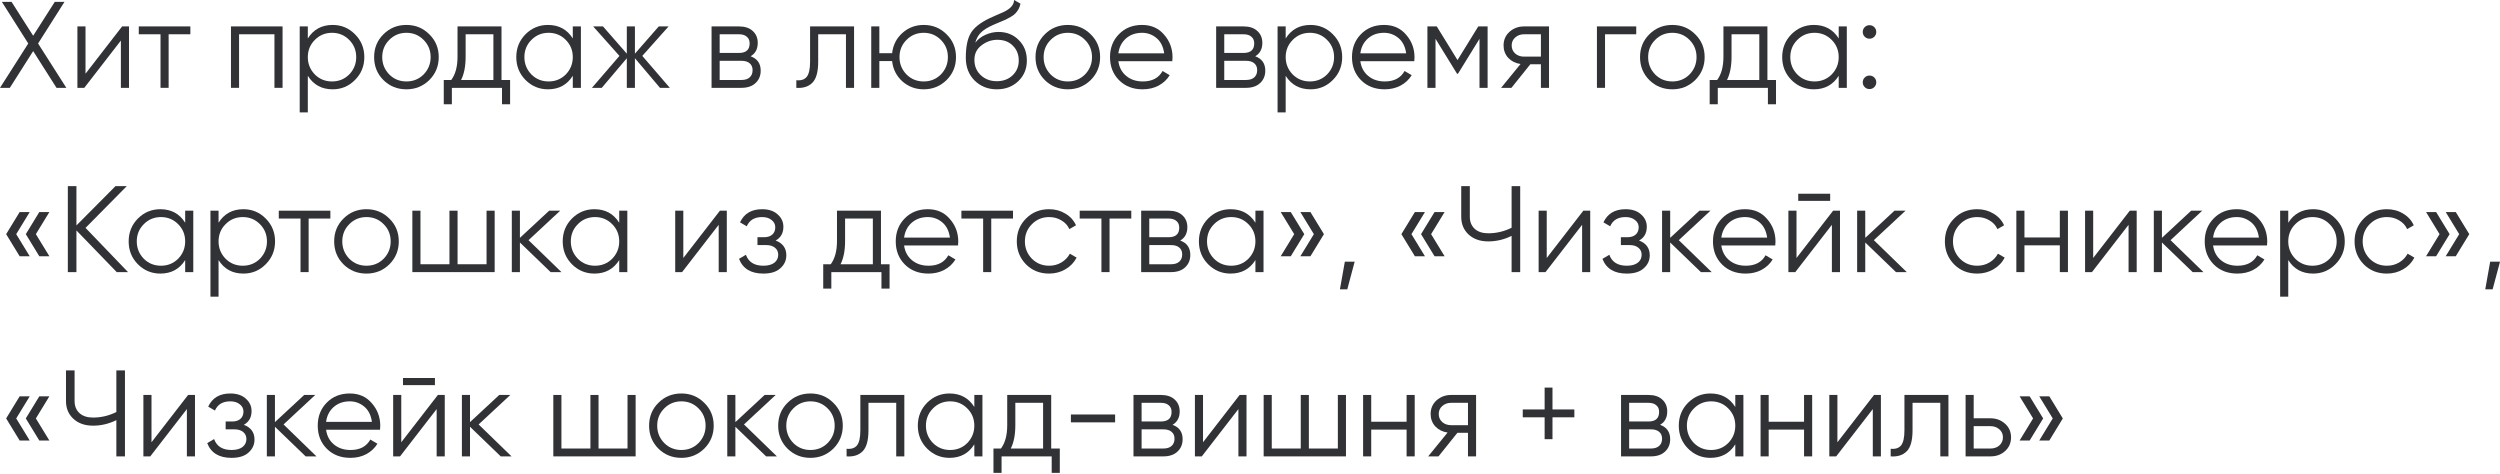 <?xml version="1.0" encoding="UTF-8"?> <svg xmlns="http://www.w3.org/2000/svg" width="1303" height="247" viewBox="0 0 1303 247" fill="none"> <path d="M19.849 22.666L34.575 45.78H29.453L17.288 26.636L5.122 45.78H0L14.726 22.666L0.96 0.96H6.019L17.288 18.632L28.557 0.96H33.615L19.849 22.666Z" fill="#313235"></path> <path d="M44.569 38.417L63.649 13.766H67.235V45.78H63.009V21.129L43.928 45.78H40.343V13.766H44.569V38.417Z" fill="#313235"></path> <path d="M72.33 13.766H99.222V17.864H87.888V45.78H83.663V17.864H72.33V13.766Z" fill="#313235"></path> <path d="M120.378 13.766H147.27V45.78H143.044V17.864H124.604V45.78H120.378V13.766Z" fill="#313235"></path> <path d="M173.366 12.998C177.934 12.998 181.818 14.62 185.02 17.864C188.264 21.108 189.886 25.078 189.886 29.773C189.886 34.469 188.264 38.438 185.02 41.682C181.818 44.927 177.934 46.549 173.366 46.549C167.689 46.549 163.378 44.201 160.433 39.505V58.586H156.207V13.766H160.433V20.041C163.378 15.345 167.689 12.998 173.366 12.998ZM164.082 38.801C166.515 41.234 169.503 42.451 173.046 42.451C176.589 42.451 179.577 41.234 182.01 38.801C184.443 36.283 185.66 33.273 185.66 29.773C185.66 26.23 184.443 23.242 182.01 20.809C179.577 18.334 176.589 17.096 173.046 17.096C169.503 17.096 166.515 18.334 164.082 20.809C161.649 23.242 160.433 26.23 160.433 29.773C160.433 33.273 161.649 36.283 164.082 38.801Z" fill="#313235"></path> <path d="M223.74 41.746C220.453 44.948 216.484 46.549 211.831 46.549C207.093 46.549 203.102 44.948 199.858 41.746C196.614 38.502 194.992 34.511 194.992 29.773C194.992 25.035 196.614 21.065 199.858 17.864C203.102 14.62 207.093 12.998 211.831 12.998C216.526 12.998 220.496 14.62 223.74 17.864C227.027 21.065 228.67 25.035 228.67 29.773C228.67 34.469 227.027 38.46 223.74 41.746ZM202.867 38.801C205.3 41.234 208.288 42.451 211.831 42.451C215.374 42.451 218.362 41.234 220.795 38.801C223.228 36.283 224.445 33.273 224.445 29.773C224.445 26.23 223.228 23.242 220.795 20.809C218.362 18.334 215.374 17.096 211.831 17.096C208.288 17.096 205.3 18.334 202.867 20.809C200.434 23.242 199.217 26.23 199.217 29.773C199.217 33.273 200.434 36.283 202.867 38.801Z" fill="#313235"></path> <path d="M261.383 13.766V41.682H265.865V54.36H261.64V45.78H235.516V54.36H231.29V41.682H235.196C237.373 38.78 238.461 34.746 238.461 29.581V13.766H261.383ZM240.318 41.682H257.158V17.864H242.687V29.581C242.687 34.533 241.897 38.566 240.318 41.682Z" fill="#313235"></path> <path d="M298.54 20.041V13.766H302.766V45.78H298.54V39.505C295.595 44.201 291.283 46.549 285.606 46.549C281.039 46.549 277.133 44.927 273.889 41.682C270.688 38.438 269.087 34.469 269.087 29.773C269.087 25.078 270.688 21.108 273.889 17.864C277.133 14.62 281.039 12.998 285.606 12.998C291.283 12.998 295.595 15.345 298.54 20.041ZM276.962 38.801C279.395 41.234 282.383 42.451 285.926 42.451C289.469 42.451 292.457 41.234 294.89 38.801C297.323 36.283 298.54 33.273 298.54 29.773C298.54 26.23 297.323 23.242 294.89 20.809C292.457 18.334 289.469 17.096 285.926 17.096C282.383 17.096 279.395 18.334 276.962 20.809C274.529 23.242 273.313 26.23 273.313 29.773C273.313 33.273 274.529 36.283 276.962 38.801Z" fill="#313235"></path> <path d="M334.764 29.133L349.106 45.78H343.984L330.922 30.349V45.78H326.696V30.349L313.634 45.78H308.512L322.854 29.133L309.152 13.766H314.274L326.696 27.98V13.766H330.922V27.98L343.343 13.766H348.466L334.764 29.133Z" fill="#313235"></path> <path d="M391.226 29.325C394.726 30.606 396.476 33.103 396.476 36.816C396.476 39.463 395.58 41.618 393.787 43.283C392.037 44.948 389.582 45.78 386.423 45.78H370.865V13.766H385.143C388.216 13.766 390.607 14.556 392.314 16.135C394.064 17.715 394.939 19.785 394.939 22.346C394.939 25.547 393.701 27.874 391.226 29.325ZM385.143 17.864H375.09V27.596H385.143C388.857 27.596 390.713 25.931 390.713 22.602C390.713 21.108 390.222 19.956 389.241 19.145C388.302 18.291 386.936 17.864 385.143 17.864ZM375.09 41.682H386.423C388.302 41.682 389.732 41.234 390.713 40.338C391.738 39.441 392.25 38.182 392.25 36.56C392.25 35.023 391.738 33.828 390.713 32.975C389.732 32.121 388.302 31.694 386.423 31.694H375.09V41.682Z" fill="#313235"></path> <path d="M422.215 13.766H445.138V45.78H440.912V17.864H426.441V32.142C426.441 37.478 425.417 41.149 423.368 43.155C421.362 45.161 418.587 46.036 415.044 45.78V41.811C417.52 42.067 419.334 41.469 420.487 40.018C421.639 38.566 422.215 35.941 422.215 32.142V13.766Z" fill="#313235"></path> <path d="M481.429 12.998C486.125 12.998 490.094 14.62 493.338 17.864C496.625 21.065 498.269 25.035 498.269 29.773C498.269 34.469 496.625 38.46 493.338 41.746C490.052 44.948 486.082 46.549 481.429 46.549C477.161 46.549 473.447 45.161 470.288 42.387C467.172 39.527 465.401 36.005 464.974 31.822H458.315V45.78H454.089V13.766H458.315V27.724H464.974C465.443 23.498 467.215 19.998 470.288 17.224C473.404 14.406 477.118 12.998 481.429 12.998ZM472.465 38.801C474.898 41.234 477.886 42.451 481.429 42.451C484.972 42.451 487.96 41.234 490.393 38.801C492.826 36.283 494.043 33.273 494.043 29.773C494.043 26.23 492.826 23.242 490.393 20.809C487.96 18.334 484.972 17.096 481.429 17.096C477.886 17.096 474.898 18.334 472.465 20.809C470.032 23.242 468.816 26.23 468.816 29.773C468.816 33.273 470.032 36.283 472.465 38.801Z" fill="#313235"></path> <path d="M519.513 46.549C514.946 46.549 511.104 45.033 507.988 42.003C504.915 38.929 503.378 34.959 503.378 30.093C503.378 24.63 504.189 20.446 505.811 17.544C507.433 14.598 510.72 11.931 515.672 9.54C517.251 8.815 518.489 8.26 519.385 7.875C520.879 7.278 522.053 6.766 522.907 6.339C526.621 4.631 528.499 2.518 528.541 0L531.871 1.921C531.658 2.988 531.316 3.948 530.846 4.802C530.292 5.741 529.737 6.488 529.182 7.043C528.67 7.598 527.858 8.196 526.749 8.836C526.023 9.263 525.148 9.732 524.124 10.245L520.922 11.589L517.913 12.87C514.967 14.15 512.769 15.495 511.318 16.904C509.909 18.269 508.906 20.062 508.309 22.282C509.674 20.446 511.467 19.059 513.687 18.12C515.907 17.138 518.147 16.647 520.41 16.647C524.678 16.647 528.2 18.056 530.975 20.873C533.792 23.648 535.2 27.212 535.2 31.566C535.2 35.877 533.706 39.463 530.718 42.323C527.773 45.14 524.038 46.549 519.513 46.549ZM511.19 39.185C513.409 41.277 516.184 42.323 519.513 42.323C522.843 42.323 525.575 41.32 527.709 39.313C529.886 37.264 530.975 34.682 530.975 31.566C530.975 28.407 529.95 25.825 527.901 23.819C525.895 21.77 523.206 20.745 519.834 20.745C516.803 20.745 514.05 21.706 511.574 23.627C509.098 25.462 507.86 27.98 507.86 31.182C507.86 34.426 508.97 37.094 511.19 39.185Z" fill="#313235"></path> <path d="M568.456 41.746C565.169 44.948 561.199 46.549 556.546 46.549C551.808 46.549 547.817 44.948 544.573 41.746C541.329 38.502 539.707 34.511 539.707 29.773C539.707 25.035 541.329 21.065 544.573 17.864C547.817 14.62 551.808 12.998 556.546 12.998C561.242 12.998 565.212 14.62 568.456 17.864C571.743 21.065 573.386 25.035 573.386 29.773C573.386 34.469 571.743 38.46 568.456 41.746ZM547.582 38.801C550.016 41.234 553.004 42.451 556.546 42.451C560.089 42.451 563.077 41.234 565.51 38.801C567.943 36.283 569.16 33.273 569.16 29.773C569.16 26.23 567.943 23.242 565.51 20.809C563.077 18.334 560.089 17.096 556.546 17.096C553.004 17.096 550.016 18.334 547.582 20.809C545.149 23.242 543.933 26.23 543.933 29.773C543.933 33.273 545.149 36.283 547.582 38.801Z" fill="#313235"></path> <path d="M595.248 12.998C600.029 12.998 603.849 14.684 606.709 18.056C609.654 21.386 611.127 25.334 611.127 29.901C611.127 30.115 611.084 30.776 610.999 31.886H582.891C583.317 35.088 584.683 37.649 586.988 39.57C589.293 41.49 592.175 42.451 595.632 42.451C600.498 42.451 603.935 40.637 605.941 37.008L609.654 39.185C608.246 41.49 606.304 43.304 603.828 44.628C601.395 45.908 598.642 46.549 595.568 46.549C590.531 46.549 586.434 44.969 583.275 41.811C580.116 38.652 578.537 34.639 578.537 29.773C578.537 24.95 580.095 20.959 583.211 17.8C586.327 14.598 590.339 12.998 595.248 12.998ZM595.248 17.096C591.919 17.096 589.123 18.077 586.86 20.041C584.641 22.004 583.317 24.587 582.891 27.788H606.773C606.304 24.373 605.002 21.748 602.867 19.913C600.648 18.035 598.108 17.096 595.248 17.096Z" fill="#313235"></path> <path d="M654.217 29.325C657.717 30.606 659.468 33.103 659.468 36.816C659.468 39.463 658.571 41.618 656.778 43.283C655.028 44.948 652.574 45.78 649.415 45.78H633.856V13.766H648.135C651.208 13.766 653.598 14.556 655.306 16.135C657.056 17.715 657.931 19.785 657.931 22.346C657.931 25.547 656.693 27.874 654.217 29.325ZM648.135 17.864H638.082V27.596H648.135C651.848 27.596 653.705 25.931 653.705 22.602C653.705 21.108 653.214 19.956 652.232 19.145C651.293 18.291 649.927 17.864 648.135 17.864ZM638.082 41.682H649.415C651.293 41.682 652.723 41.234 653.705 40.338C654.729 39.441 655.242 38.182 655.242 36.56C655.242 35.023 654.729 33.828 653.705 32.975C652.723 32.121 651.293 31.694 649.415 31.694H638.082V41.682Z" fill="#313235"></path> <path d="M683.03 12.998C687.597 12.998 691.482 14.62 694.683 17.864C697.927 21.108 699.549 25.078 699.549 29.773C699.549 34.469 697.927 38.438 694.683 41.682C691.482 44.927 687.597 46.549 683.03 46.549C677.353 46.549 673.042 44.201 670.096 39.505V58.586H665.87V13.766H670.096V20.041C673.042 15.345 677.353 12.998 683.03 12.998ZM673.746 38.801C676.179 41.234 679.167 42.451 682.71 42.451C686.253 42.451 689.241 41.234 691.674 38.801C694.107 36.283 695.323 33.273 695.323 29.773C695.323 26.23 694.107 23.242 691.674 20.809C689.241 18.334 686.253 17.096 682.71 17.096C679.167 17.096 676.179 18.334 673.746 20.809C671.313 23.242 670.096 26.23 670.096 29.773C670.096 33.273 671.313 36.283 673.746 38.801Z" fill="#313235"></path> <path d="M721.367 12.998C726.147 12.998 729.968 14.684 732.828 18.056C735.773 21.386 737.246 25.334 737.246 29.901C737.246 30.115 737.203 30.776 737.118 31.886H709.009C709.436 35.088 710.802 37.649 713.107 39.57C715.412 41.49 718.293 42.451 721.751 42.451C726.617 42.451 730.053 40.637 732.059 37.008L735.773 39.185C734.364 41.49 732.422 43.304 729.946 44.628C727.513 45.908 724.76 46.549 721.687 46.549C716.65 46.549 712.552 44.969 709.393 41.811C706.234 38.652 704.655 34.639 704.655 29.773C704.655 24.95 706.213 20.959 709.329 17.8C712.445 14.598 716.458 12.998 721.367 12.998ZM721.367 17.096C718.037 17.096 715.241 18.077 712.979 20.041C710.759 22.004 709.436 24.587 709.009 27.788H732.892C732.422 24.373 731.12 21.748 728.986 19.913C726.766 18.035 724.226 17.096 721.367 17.096Z" fill="#313235"></path> <path d="M770.475 13.766H775.342V45.78H771.116V20.233L759.911 38.417H759.398L748.193 20.233V45.78H743.968V13.766H748.834L759.654 31.31L770.475 13.766Z" fill="#313235"></path> <path d="M794.35 13.766H807.348V45.78H803.122V33.487H797.616L787.755 45.78H782.377L792.494 33.359C789.89 32.975 787.755 31.907 786.091 30.157C784.469 28.365 783.658 26.209 783.658 23.691C783.658 20.831 784.682 18.462 786.731 16.583C788.865 14.705 791.405 13.766 794.35 13.766ZM794.35 29.517H803.122V17.864H794.35C792.515 17.864 790.978 18.419 789.74 19.529C788.502 20.596 787.884 21.983 787.884 23.691C787.884 25.398 788.502 26.807 789.74 27.916C790.978 28.983 792.515 29.517 794.35 29.517Z" fill="#313235"></path> <path d="M832.319 13.766H852.808V17.864H836.545V45.78H832.319V13.766Z" fill="#313235"></path> <path d="M883.533 41.746C880.246 44.948 876.276 46.549 871.624 46.549C866.886 46.549 862.895 44.948 859.65 41.746C856.406 38.502 854.784 34.511 854.784 29.773C854.784 25.035 856.406 21.065 859.65 17.864C862.895 14.62 866.886 12.998 871.624 12.998C876.319 12.998 880.289 14.62 883.533 17.864C886.82 21.065 888.463 25.035 888.463 29.773C888.463 34.469 886.82 38.46 883.533 41.746ZM862.66 38.801C865.093 41.234 868.081 42.451 871.624 42.451C875.167 42.451 878.155 41.234 880.588 38.801C883.021 36.283 884.237 33.273 884.237 29.773C884.237 26.23 883.021 23.242 880.588 20.809C878.155 18.334 875.167 17.096 871.624 17.096C868.081 17.096 865.093 18.334 862.66 20.809C860.227 23.242 859.01 26.23 859.01 29.773C859.01 33.273 860.227 36.283 862.66 38.801Z" fill="#313235"></path> <path d="M921.176 13.766V41.682H925.658V54.36H921.432V45.78H895.309V54.36H891.083V41.682H894.989C897.166 38.78 898.254 34.746 898.254 29.581V13.766H921.176ZM900.111 41.682H916.95V17.864H902.48V29.581C902.48 34.533 901.69 38.566 900.111 41.682Z" fill="#313235"></path> <path d="M958.333 20.041V13.766H962.559V45.78H958.333V39.505C955.387 44.201 951.076 46.549 945.399 46.549C940.832 46.549 936.926 44.927 933.682 41.682C930.48 38.438 928.88 34.469 928.88 29.773C928.88 25.078 930.48 21.108 933.682 17.864C936.926 14.62 940.832 12.998 945.399 12.998C951.076 12.998 955.387 15.345 958.333 20.041ZM936.755 38.801C939.188 41.234 942.176 42.451 945.719 42.451C949.262 42.451 952.25 41.234 954.683 38.801C957.116 36.283 958.333 33.273 958.333 29.773C958.333 26.23 957.116 23.242 954.683 20.809C952.25 18.334 949.262 17.096 945.719 17.096C942.176 17.096 939.188 18.334 936.755 20.809C934.322 23.242 933.105 26.23 933.105 29.773C933.105 33.273 934.322 36.283 936.755 38.801Z" fill="#313235"></path> <path d="M977.909 16.647C977.909 17.629 977.567 18.462 976.884 19.145C976.201 19.828 975.369 20.169 974.387 20.169C973.406 20.169 972.573 19.828 971.89 19.145C971.207 18.462 970.866 17.629 970.866 16.647C970.866 15.666 971.207 14.833 971.89 14.15C972.573 13.467 973.406 13.126 974.387 13.126C975.369 13.126 976.201 13.467 976.884 14.15C977.567 14.833 977.909 15.666 977.909 16.647ZM977.909 42.899C977.909 43.881 977.567 44.713 976.884 45.396C976.201 46.079 975.369 46.421 974.387 46.421C973.406 46.421 972.573 46.079 971.89 45.396C971.207 44.713 970.866 43.881 970.866 42.899C970.866 41.917 971.207 41.085 971.89 40.402C972.573 39.719 973.406 39.377 974.387 39.377C975.369 39.377 976.201 39.719 976.884 40.402C977.567 41.085 977.909 41.917 977.909 42.899Z" fill="#313235"></path> <path d="M10.245 110.513H15.495L8.452 122.038L15.495 133.563H10.245L3.201 122.038L10.245 110.513ZM20.489 110.513H25.739L18.696 122.038L25.739 133.563H20.489L13.446 122.038L20.489 110.513Z" fill="#313235"></path> <path d="M44.576 118.773L66.73 141.823H60.839L39.838 120.117V141.823H35.356V97.003H39.838V117.492L60.199 97.003H66.089L44.576 118.773Z" fill="#313235"></path> <path d="M96.513 116.084V109.809H100.739V141.823H96.513V135.548C93.567 140.244 89.256 142.591 83.579 142.591C79.012 142.591 75.106 140.969 71.862 137.725C68.66 134.481 67.06 130.511 67.06 125.816C67.06 121.12 68.66 117.151 71.862 113.907C75.106 110.662 79.012 109.04 83.579 109.04C89.256 109.04 93.567 111.388 96.513 116.084ZM74.935 134.844C77.368 137.277 80.356 138.493 83.899 138.493C87.442 138.493 90.43 137.277 92.863 134.844C95.296 132.325 96.513 129.316 96.513 125.816C96.513 122.273 95.296 119.285 92.863 116.852C90.43 114.376 87.442 113.138 83.899 113.138C80.356 113.138 77.368 114.376 74.935 116.852C72.502 119.285 71.286 122.273 71.286 125.816C71.286 129.316 72.502 132.325 74.935 134.844Z" fill="#313235"></path> <path d="M126.846 109.04C131.413 109.04 135.298 110.662 138.499 113.907C141.743 117.151 143.365 121.12 143.365 125.816C143.365 130.511 141.743 134.481 138.499 137.725C135.298 140.969 131.413 142.591 126.846 142.591C121.169 142.591 116.857 140.244 113.912 135.548V154.629H109.686V109.809H113.912V116.084C116.857 111.388 121.169 109.04 126.846 109.04ZM117.562 134.844C119.995 137.277 122.983 138.493 126.526 138.493C130.069 138.493 133.057 137.277 135.49 134.844C137.923 132.325 139.139 129.316 139.139 125.816C139.139 122.273 137.923 119.285 135.49 116.852C133.057 114.376 130.069 113.138 126.526 113.138C122.983 113.138 119.995 114.376 117.562 116.852C115.129 119.285 113.912 122.273 113.912 125.816C113.912 129.316 115.129 132.325 117.562 134.844Z" fill="#313235"></path> <path d="M145.299 109.809H172.191V113.907H160.858V141.823H156.632V113.907H145.299V109.809Z" fill="#313235"></path> <path d="M202.919 137.789C199.632 140.991 195.662 142.591 191.009 142.591C186.271 142.591 182.28 140.991 179.036 137.789C175.792 134.545 174.17 130.554 174.17 125.816C174.17 121.078 175.792 117.108 179.036 113.907C182.28 110.662 186.271 109.04 191.009 109.04C195.705 109.04 199.674 110.662 202.919 113.907C206.205 117.108 207.849 121.078 207.849 125.816C207.849 130.511 206.205 134.502 202.919 137.789ZM182.045 134.844C184.478 137.277 187.466 138.493 191.009 138.493C194.552 138.493 197.54 137.277 199.973 134.844C202.406 132.325 203.623 129.316 203.623 125.816C203.623 122.273 202.406 119.285 199.973 116.852C197.54 114.376 194.552 113.138 191.009 113.138C187.466 113.138 184.478 114.376 182.045 116.852C179.612 119.285 178.396 122.273 178.396 125.816C178.396 129.316 179.612 132.325 182.045 134.844Z" fill="#313235"></path> <path d="M253.594 137.725V109.809H257.819V141.823H214.92V109.809H219.146V137.725H234.257V109.809H238.483V137.725H253.594Z" fill="#313235"></path> <path d="M275.464 125.176L292.623 141.823H286.989L270.982 126.392V141.823H266.756V109.809H270.982V123.959L286.22 109.809H291.983L275.464 125.176Z" fill="#313235"></path> <path d="M322.738 116.084V109.809H326.964V141.823H322.738V135.548C319.793 140.244 315.482 142.591 309.804 142.591C305.237 142.591 301.331 140.969 298.087 137.725C294.886 134.481 293.285 130.511 293.285 125.816C293.285 121.12 294.886 117.151 298.087 113.907C301.331 110.662 305.237 109.04 309.804 109.04C315.482 109.04 319.793 111.388 322.738 116.084ZM301.161 134.844C303.594 137.277 306.582 138.493 310.125 138.493C313.667 138.493 316.655 137.277 319.089 134.844C321.522 132.325 322.738 129.316 322.738 125.816C322.738 122.273 321.522 119.285 319.089 116.852C316.655 114.376 313.667 113.138 310.125 113.138C306.582 113.138 303.594 114.376 301.161 116.852C298.728 119.285 297.511 122.273 297.511 125.816C297.511 129.316 298.728 132.325 301.161 134.844Z" fill="#313235"></path> <path d="M356.145 134.46L375.225 109.809H378.811V141.823H374.585V117.172L355.504 141.823H351.919V109.809H356.145V134.46Z" fill="#313235"></path> <path d="M404.266 125.368C407.98 126.776 409.837 129.337 409.837 133.051C409.837 135.74 408.791 138.003 406.699 139.838C404.693 141.674 401.748 142.591 397.864 142.591C391.375 142.591 387.149 140.03 385.186 134.908L388.771 132.795C390.137 136.594 393.168 138.493 397.864 138.493C400.297 138.493 402.196 137.981 403.562 136.957C404.928 135.89 405.611 134.502 405.611 132.795C405.611 131.258 405.056 130.042 403.946 129.145C402.836 128.206 401.342 127.737 399.464 127.737H394.79V123.639H398.184C400.019 123.639 401.449 123.191 402.474 122.294C403.541 121.355 404.074 120.075 404.074 118.453C404.074 116.916 403.434 115.657 402.153 114.675C400.916 113.65 399.272 113.138 397.223 113.138C393.253 113.138 390.586 114.739 389.22 117.94L385.698 115.891C387.832 111.324 391.674 109.04 397.223 109.04C400.638 109.04 403.327 109.937 405.291 111.73C407.297 113.48 408.3 115.635 408.3 118.196C408.3 121.483 406.956 123.874 404.266 125.368Z" fill="#313235"></path> <path d="M459.159 109.809V137.725H463.641V150.403H459.415V141.823H433.291V150.403H429.065V137.725H432.971C435.148 134.822 436.237 130.789 436.237 125.624V109.809H459.159ZM438.093 137.725H454.933V113.907H440.462V125.624C440.462 130.575 439.673 134.609 438.093 137.725Z" fill="#313235"></path> <path d="M483.574 109.04C488.354 109.04 492.175 110.726 495.035 114.099C497.98 117.428 499.453 121.377 499.453 125.944C499.453 126.157 499.41 126.819 499.325 127.929H471.216C471.643 131.13 473.009 133.691 475.314 135.612C477.619 137.533 480.5 138.493 483.958 138.493C488.824 138.493 492.26 136.679 494.266 133.051L497.98 135.228C496.571 137.533 494.629 139.347 492.153 140.67C489.72 141.951 486.967 142.591 483.894 142.591C478.857 142.591 474.759 141.012 471.6 137.853C468.441 134.694 466.862 130.682 466.862 125.816C466.862 120.992 468.42 117.001 471.536 113.843C474.652 110.641 478.665 109.04 483.574 109.04ZM483.574 113.138C480.244 113.138 477.448 114.12 475.186 116.084C472.966 118.047 471.643 120.63 471.216 123.831H495.099C494.629 120.416 493.327 117.791 491.193 115.955C488.973 114.077 486.434 113.138 483.574 113.138Z" fill="#313235"></path> <path d="M501.082 109.809H527.974V113.907H516.641V141.823H512.415V113.907H501.082V109.809Z" fill="#313235"></path> <path d="M546.792 142.591C541.969 142.591 537.956 140.991 534.755 137.789C531.553 134.502 529.953 130.511 529.953 125.816C529.953 121.078 531.553 117.108 534.755 113.907C537.956 110.662 541.969 109.04 546.792 109.04C549.951 109.04 552.789 109.809 555.308 111.345C557.826 112.839 559.662 114.867 560.814 117.428L557.357 119.413C556.503 117.492 555.116 115.977 553.195 114.867C551.317 113.714 549.183 113.138 546.792 113.138C543.249 113.138 540.261 114.376 537.828 116.852C535.395 119.285 534.178 122.273 534.178 125.816C534.178 129.316 535.395 132.325 537.828 134.844C540.261 137.277 543.249 138.493 546.792 138.493C549.14 138.493 551.253 137.939 553.131 136.829C555.052 135.719 556.546 134.182 557.613 132.219L561.134 134.268C559.811 136.829 557.869 138.856 555.308 140.35C552.747 141.844 549.908 142.591 546.792 142.591Z" fill="#313235"></path> <path d="M562.735 109.809H589.627V113.907H578.294V141.823H574.068V113.907H562.735V109.809Z" fill="#313235"></path> <path d="M615.137 125.368C618.638 126.648 620.388 129.145 620.388 132.859C620.388 135.505 619.491 137.661 617.699 139.326C615.948 140.991 613.494 141.823 610.335 141.823H594.776V109.809H609.055C612.128 109.809 614.518 110.598 616.226 112.178C617.976 113.757 618.851 115.827 618.851 118.389C618.851 121.59 617.613 123.916 615.137 125.368ZM609.055 113.907H599.002V123.639H609.055C612.768 123.639 614.625 121.974 614.625 118.645C614.625 117.151 614.134 115.998 613.153 115.187C612.213 114.333 610.848 113.907 609.055 113.907ZM599.002 137.725H610.335C612.213 137.725 613.643 137.277 614.625 136.381C615.65 135.484 616.162 134.225 616.162 132.603C616.162 131.066 615.65 129.871 614.625 129.017C613.643 128.164 612.213 127.737 610.335 127.737H599.002V137.725Z" fill="#313235"></path> <path d="M654.323 116.084V109.809H658.549V141.823H654.323V135.548C651.378 140.244 647.066 142.591 641.389 142.591C636.822 142.591 632.916 140.969 629.672 137.725C626.47 134.481 624.87 130.511 624.87 125.816C624.87 121.12 626.47 117.151 629.672 113.907C632.916 110.662 636.822 109.04 641.389 109.04C647.066 109.04 651.378 111.388 654.323 116.084ZM632.745 134.844C635.178 137.277 638.166 138.493 641.709 138.493C645.252 138.493 648.24 137.277 650.673 134.844C653.106 132.325 654.323 129.316 654.323 125.816C654.323 122.273 653.106 119.285 650.673 116.852C648.24 114.376 645.252 113.138 641.709 113.138C638.166 113.138 635.178 114.376 632.745 116.852C630.312 119.285 629.096 122.273 629.096 125.816C629.096 129.316 630.312 132.325 632.745 134.844Z" fill="#313235"></path> <path d="M667.496 110.513H672.746L679.79 122.038L672.746 133.563H667.496L674.539 122.038L667.496 110.513ZM677.741 110.513H682.991L690.034 122.038L682.991 133.563H677.741L684.784 122.038L677.741 110.513Z" fill="#313235"></path> <path d="M700.931 136.381H706.053L702.212 150.787H698.37L700.931 136.381Z" fill="#313235"></path> <path d="M737.442 110.513H742.692L735.649 122.038L742.692 133.563H737.442L730.399 122.038L737.442 110.513ZM747.687 110.513H752.937L745.894 122.038L752.937 133.563H747.687L740.644 122.038L747.687 110.513Z" fill="#313235"></path> <path d="M787.845 118.709V97.003H792.327V141.823H787.845V122.935C783.96 124.855 779.905 125.816 775.679 125.816C771.453 125.816 768.038 124.621 765.435 122.23C762.873 119.84 761.593 116.766 761.593 113.01V97.003H766.075V113.01C766.075 115.614 766.929 117.706 768.636 119.285C770.343 120.822 772.691 121.59 775.679 121.59C779.905 121.59 783.96 120.63 787.845 118.709Z" fill="#313235"></path> <path d="M806.157 134.46L825.237 109.809H828.823V141.823H824.597V117.172L805.516 141.823H801.931V109.809H806.157V134.46Z" fill="#313235"></path> <path d="M854.279 125.368C857.992 126.776 859.849 129.337 859.849 133.051C859.849 135.74 858.803 138.003 856.712 139.838C854.705 141.674 851.76 142.591 847.876 142.591C841.387 142.591 837.162 140.03 835.198 134.908L838.784 132.795C840.15 136.594 843.18 138.493 847.876 138.493C850.309 138.493 852.208 137.981 853.574 136.957C854.94 135.89 855.623 134.502 855.623 132.795C855.623 131.258 855.068 130.042 853.958 129.145C852.849 128.206 851.355 127.737 849.476 127.737H844.802V123.639H848.196C850.031 123.639 851.461 123.191 852.486 122.294C853.553 121.355 854.086 120.075 854.086 118.453C854.086 116.916 853.446 115.657 852.166 114.675C850.928 113.65 849.284 113.138 847.235 113.138C843.266 113.138 840.598 114.739 839.232 117.94L835.71 115.891C837.845 111.324 841.686 109.04 847.235 109.04C850.65 109.04 853.339 109.937 855.303 111.73C857.309 113.48 858.312 115.635 858.312 118.196C858.312 121.483 856.968 123.874 854.279 125.368Z" fill="#313235"></path> <path d="M874.98 125.176L892.139 141.823H886.505L870.498 126.392V141.823H866.272V109.809H870.498V123.959L885.736 109.809H891.499L874.98 125.176Z" fill="#313235"></path> <path d="M909.512 109.04C914.293 109.04 918.114 110.726 920.974 114.099C923.919 117.428 925.392 121.377 925.392 125.944C925.392 126.157 925.349 126.819 925.263 127.929H897.155C897.582 131.13 898.948 133.691 901.253 135.612C903.558 137.533 906.439 138.493 909.897 138.493C914.763 138.493 918.199 136.679 920.205 133.051L923.919 135.228C922.51 137.533 920.568 139.347 918.092 140.67C915.659 141.951 912.906 142.591 909.833 142.591C904.796 142.591 900.698 141.012 897.539 137.853C894.38 134.694 892.801 130.682 892.801 125.816C892.801 120.992 894.359 117.001 897.475 113.843C900.591 110.641 904.604 109.04 909.512 109.04ZM909.512 113.138C906.183 113.138 903.387 114.12 901.125 116.084C898.905 118.047 897.582 120.63 897.155 123.831H921.038C920.568 120.416 919.266 117.791 917.132 115.955C914.912 114.077 912.372 113.138 909.512 113.138Z" fill="#313235"></path> <path d="M953.883 104.686H937.236V100.973H953.883V104.686ZM936.339 134.46L955.42 109.809H959.005V141.823H954.78V117.172L935.699 141.823H932.114V109.809H936.339V134.46Z" fill="#313235"></path> <path d="M976.65 125.176L993.809 141.823H988.175L972.168 126.392V141.823H967.942V109.809H972.168V123.959L987.407 109.809H993.169L976.65 125.176Z" fill="#313235"></path> <path d="M1030.51 142.591C1025.68 142.591 1021.67 140.991 1018.47 137.789C1015.27 134.502 1013.67 130.511 1013.67 125.816C1013.67 121.078 1015.27 117.108 1018.47 113.907C1021.67 110.662 1025.68 109.04 1030.51 109.04C1033.67 109.04 1036.5 109.809 1039.02 111.345C1041.54 112.839 1043.38 114.867 1044.53 117.428L1041.07 119.413C1040.22 117.492 1038.83 115.977 1036.91 114.867C1035.03 113.714 1032.9 113.138 1030.51 113.138C1026.96 113.138 1023.98 114.376 1021.54 116.852C1019.11 119.285 1017.89 122.273 1017.89 125.816C1017.89 129.316 1019.11 132.325 1021.54 134.844C1023.98 137.277 1026.96 138.493 1030.51 138.493C1032.85 138.493 1034.97 137.939 1036.85 136.829C1038.77 135.719 1040.26 134.182 1041.33 132.219L1044.85 134.268C1043.53 136.829 1041.58 138.856 1039.02 140.35C1036.46 141.844 1033.62 142.591 1030.51 142.591Z" fill="#313235"></path> <path d="M1073.58 123.767V109.809H1077.81V141.823H1073.58V127.865H1055.14V141.823H1050.92V109.809H1055.14V123.767H1073.58Z" fill="#313235"></path> <path d="M1090.97 134.46L1110.05 109.809H1113.64V141.823H1109.41V117.172L1090.33 141.823H1086.74V109.809H1090.97V134.46Z" fill="#313235"></path> <path d="M1131.28 125.176L1148.44 141.823H1142.81L1126.8 126.392V141.823H1122.57V109.809H1126.8V123.959L1142.04 109.809H1147.8L1131.28 125.176Z" fill="#313235"></path> <path d="M1165.81 109.04C1170.59 109.04 1174.41 110.726 1177.27 114.099C1180.22 117.428 1181.69 121.377 1181.69 125.944C1181.69 126.157 1181.65 126.819 1181.56 127.929H1153.46C1153.88 131.13 1155.25 133.691 1157.55 135.612C1159.86 137.533 1162.74 138.493 1166.2 138.493C1171.06 138.493 1174.5 136.679 1176.51 133.051L1180.22 135.228C1178.81 137.533 1176.87 139.347 1174.39 140.67C1171.96 141.951 1169.21 142.591 1166.13 142.591C1161.1 142.591 1157 141.012 1153.84 137.853C1150.68 134.694 1149.1 130.682 1149.1 125.816C1149.1 120.992 1150.66 117.001 1153.78 113.843C1156.89 110.641 1160.9 109.04 1165.81 109.04ZM1165.81 113.138C1162.48 113.138 1159.69 114.12 1157.43 116.084C1155.21 118.047 1153.88 120.63 1153.46 123.831H1177.34C1176.87 120.416 1175.57 117.791 1173.43 115.955C1171.21 114.077 1168.67 113.138 1165.81 113.138Z" fill="#313235"></path> <path d="M1205.57 109.04C1210.14 109.04 1214.03 110.662 1217.23 113.907C1220.47 117.151 1222.09 121.12 1222.09 125.816C1222.09 130.511 1220.47 134.481 1217.23 137.725C1214.03 140.969 1210.14 142.591 1205.57 142.591C1199.9 142.591 1195.59 140.244 1192.64 135.548V154.629H1188.41V109.809H1192.64V116.084C1195.59 111.388 1199.9 109.04 1205.57 109.04ZM1196.29 134.844C1198.72 137.277 1201.71 138.493 1205.25 138.493C1208.8 138.493 1211.79 137.277 1214.22 134.844C1216.65 132.325 1217.87 129.316 1217.87 125.816C1217.87 122.273 1216.65 119.285 1214.22 116.852C1211.79 114.376 1208.8 113.138 1205.25 113.138C1201.71 113.138 1198.72 114.376 1196.29 116.852C1193.86 119.285 1192.64 122.273 1192.64 125.816C1192.64 129.316 1193.86 132.325 1196.29 134.844Z" fill="#313235"></path> <path d="M1244.04 142.591C1239.22 142.591 1235.2 140.991 1232 137.789C1228.8 134.502 1227.2 130.511 1227.2 125.816C1227.2 121.078 1228.8 117.108 1232 113.907C1235.2 110.662 1239.22 109.04 1244.04 109.04C1247.2 109.04 1250.04 109.809 1252.55 111.345C1255.07 112.839 1256.91 114.867 1258.06 117.428L1254.6 119.413C1253.75 117.492 1252.36 115.977 1250.44 114.867C1248.56 113.714 1246.43 113.138 1244.04 113.138C1240.5 113.138 1237.51 114.376 1235.07 116.852C1232.64 119.285 1231.43 122.273 1231.43 125.816C1231.43 129.316 1232.64 132.325 1235.07 134.844C1237.51 137.277 1240.5 138.493 1244.04 138.493C1246.39 138.493 1248.5 137.939 1250.38 136.829C1252.3 135.719 1253.79 134.182 1254.86 132.219L1258.38 134.268C1257.06 136.829 1255.12 138.856 1252.55 140.35C1249.99 141.844 1247.15 142.591 1244.04 142.591Z" fill="#313235"></path> <path d="M1264.45 110.513H1269.7L1276.74 122.038L1269.7 133.563H1264.45L1271.49 122.038L1264.45 110.513ZM1274.69 110.513H1279.94L1286.99 122.038L1279.94 133.563H1274.69L1281.74 122.038L1274.69 110.513Z" fill="#313235"></path> <path d="M1297.88 136.381H1303.01L1299.16 150.787H1295.32L1297.88 136.381Z" fill="#313235"></path> <path d="M10.245 206.556H15.495L8.452 218.081L15.495 229.606H10.245L3.201 218.081L10.245 206.556ZM20.489 206.556H25.739L18.696 218.081L25.739 229.606H20.489L13.446 218.081L20.489 206.556Z" fill="#313235"></path> <path d="M60.647 214.751V193.046H65.129V237.866H60.647V218.977C56.763 220.898 52.707 221.858 48.481 221.858C44.256 221.858 40.841 220.663 38.237 218.273C35.676 215.882 34.395 212.809 34.395 209.053V193.046H38.877V209.053C38.877 211.657 39.731 213.748 41.438 215.328C43.146 216.864 45.493 217.633 48.481 217.633C52.707 217.633 56.763 216.672 60.647 214.751Z" fill="#313235"></path> <path d="M78.959 230.502L98.04 205.851H101.625V237.866H97.399V213.215L78.319 237.866H74.733V205.851H78.959V230.502Z" fill="#313235"></path> <path d="M127.081 221.41C130.795 222.819 132.651 225.38 132.651 229.094C132.651 231.783 131.606 234.045 129.514 235.881C127.508 237.716 124.562 238.634 120.678 238.634C114.19 238.634 109.964 236.073 108 230.95L111.586 228.838C112.952 232.637 115.983 234.536 120.678 234.536C123.111 234.536 125.011 234.024 126.377 232.999C127.743 231.932 128.425 230.545 128.425 228.838C128.425 227.301 127.871 226.084 126.761 225.188C125.651 224.249 124.157 223.779 122.279 223.779H117.605V219.681H120.998C122.834 219.681 124.264 219.233 125.288 218.337C126.355 217.398 126.889 216.117 126.889 214.495C126.889 212.958 126.249 211.699 124.968 210.717C123.73 209.693 122.087 209.181 120.038 209.181C116.068 209.181 113.4 210.782 112.034 213.983L108.513 211.934C110.647 207.367 114.489 205.083 120.038 205.083C123.453 205.083 126.142 205.979 128.105 207.772C130.112 209.522 131.115 211.678 131.115 214.239C131.115 217.526 129.77 219.916 127.081 221.41Z" fill="#313235"></path> <path d="M147.782 221.218L164.942 237.866H159.307L143.3 222.435V237.866H139.074V205.851H143.3V220.002L158.539 205.851H164.301L147.782 221.218Z" fill="#313235"></path> <path d="M182.315 205.083C187.096 205.083 190.916 206.769 193.776 210.141C196.721 213.471 198.194 217.419 198.194 221.986C198.194 222.2 198.151 222.862 198.066 223.971H169.957C170.384 227.173 171.75 229.734 174.055 231.655C176.36 233.576 179.242 234.536 182.699 234.536C187.565 234.536 191.001 232.722 193.008 229.094L196.721 231.271C195.313 233.576 193.37 235.39 190.895 236.713C188.462 237.994 185.708 238.634 182.635 238.634C177.598 238.634 173.5 237.055 170.342 233.896C167.183 230.737 165.603 226.725 165.603 221.858C165.603 217.035 167.161 213.044 170.278 209.885C173.394 206.684 177.406 205.083 182.315 205.083ZM182.315 209.181C178.985 209.181 176.19 210.163 173.927 212.126C171.708 214.09 170.384 216.672 169.957 219.874H193.84C193.37 216.459 192.069 213.834 189.934 211.998C187.715 210.12 185.175 209.181 182.315 209.181Z" fill="#313235"></path> <path d="M226.686 200.729H210.038V197.015H226.686V200.729ZM209.142 230.502L228.222 205.851H231.808V237.866H227.582V213.215L208.502 237.866H204.916V205.851H209.142V230.502Z" fill="#313235"></path> <path d="M249.452 221.218L266.612 237.866H260.977L244.97 222.435V237.866H240.744V205.851H244.97V220.002L260.209 205.851H265.972L249.452 221.218Z" fill="#313235"></path> <path d="M327.064 233.768V205.851H331.289V237.866H288.39V205.851H292.616V233.768H307.727V205.851H311.953V233.768H327.064Z" fill="#313235"></path> <path d="M367.054 233.832C363.767 237.033 359.797 238.634 355.145 238.634C350.406 238.634 346.415 237.033 343.171 233.832C339.927 230.588 338.305 226.597 338.305 221.858C338.305 217.12 339.927 213.151 343.171 209.949C346.415 206.705 350.406 205.083 355.145 205.083C359.84 205.083 363.81 206.705 367.054 209.949C370.341 213.151 371.984 217.12 371.984 221.858C371.984 226.554 370.341 230.545 367.054 233.832ZM346.181 230.886C348.614 233.32 351.602 234.536 355.145 234.536C358.687 234.536 361.675 233.32 364.109 230.886C366.542 228.368 367.758 225.359 367.758 221.858C367.758 218.316 366.542 215.328 364.109 212.894C361.675 210.419 358.687 209.181 355.145 209.181C351.602 209.181 348.614 210.419 346.181 212.894C343.748 215.328 342.531 218.316 342.531 221.858C342.531 225.359 343.748 228.368 346.181 230.886Z" fill="#313235"></path> <path d="M387.764 221.218L404.923 237.866H399.289L383.282 222.435V237.866H379.056V205.851H383.282V220.002L398.52 205.851H404.283L387.764 221.218Z" fill="#313235"></path> <path d="M434.334 233.832C431.047 237.033 427.077 238.634 422.424 238.634C417.686 238.634 413.695 237.033 410.451 233.832C407.207 230.588 405.585 226.597 405.585 221.858C405.585 217.12 407.207 213.151 410.451 209.949C413.695 206.705 417.686 205.083 422.424 205.083C427.12 205.083 431.09 206.705 434.334 209.949C437.62 213.151 439.264 217.12 439.264 221.858C439.264 226.554 437.62 230.545 434.334 233.832ZM413.46 230.886C415.894 233.32 418.882 234.536 422.424 234.536C425.967 234.536 428.955 233.32 431.388 230.886C433.821 228.368 435.038 225.359 435.038 221.858C435.038 218.316 433.821 215.328 431.388 212.894C428.955 210.419 425.967 209.181 422.424 209.181C418.882 209.181 415.894 210.419 413.46 212.894C411.027 215.328 409.811 218.316 409.811 221.858C409.811 225.359 411.027 228.368 413.46 230.886Z" fill="#313235"></path> <path d="M448.414 205.851H471.337V237.866H467.111V209.949H452.64V224.227C452.64 229.563 451.616 233.234 449.567 235.24C447.561 237.247 444.786 238.122 441.243 237.866V233.896C443.719 234.152 445.533 233.554 446.686 232.103C447.838 230.652 448.414 228.026 448.414 224.227V205.851Z" fill="#313235"></path> <path d="M507.82 212.126V205.851H512.046V237.866H507.82V231.591C504.875 236.286 500.564 238.634 494.887 238.634C490.319 238.634 486.413 237.012 483.169 233.768C479.968 230.524 478.367 226.554 478.367 221.858C478.367 217.163 479.968 213.193 483.169 209.949C486.413 206.705 490.319 205.083 494.887 205.083C500.564 205.083 504.875 207.431 507.82 212.126ZM486.243 230.886C488.676 233.32 491.664 234.536 495.207 234.536C498.75 234.536 501.738 233.32 504.171 230.886C506.604 228.368 507.82 225.359 507.82 221.858C507.82 218.316 506.604 215.328 504.171 212.894C501.738 210.419 498.75 209.181 495.207 209.181C491.664 209.181 488.676 210.419 486.243 212.894C483.81 215.328 482.593 218.316 482.593 221.858C482.593 225.359 483.81 228.368 486.243 230.886Z" fill="#313235"></path> <path d="M547.886 205.851V233.768H552.368V246.445H548.142V237.866H522.018V246.445H517.792V233.768H521.698C523.875 230.865 524.963 226.831 524.963 221.666V205.851H547.886ZM526.82 233.768H543.66V209.949H529.189V221.666C529.189 226.618 528.4 230.652 526.82 233.768Z" fill="#313235"></path> <path d="M581.2 220.13H558.15V216.032H581.2V220.13Z" fill="#313235"></path> <path d="M611.136 221.41C614.636 222.691 616.386 225.188 616.386 228.902C616.386 231.548 615.49 233.704 613.697 235.368C611.947 237.033 609.492 237.866 606.333 237.866H590.775V205.851H605.053C608.126 205.851 610.517 206.641 612.224 208.22C613.974 209.8 614.849 211.87 614.849 214.431C614.849 217.633 613.611 219.959 611.136 221.41ZM605.053 209.949H595V219.681H605.053C608.767 219.681 610.623 218.017 610.623 214.687C610.623 213.193 610.133 212.041 609.151 211.23C608.212 210.376 606.846 209.949 605.053 209.949ZM595 233.768H606.333C608.212 233.768 609.642 233.32 610.623 232.423C611.648 231.527 612.16 230.268 612.16 228.645C612.16 227.109 611.648 225.914 610.623 225.06C609.642 224.206 608.212 223.779 606.333 223.779H595V233.768Z" fill="#313235"></path> <path d="M627.015 230.502L646.095 205.851H649.681V237.866H645.455V213.215L626.374 237.866H622.789V205.851H627.015V230.502Z" fill="#313235"></path> <path d="M697.29 233.768V205.851H701.516V237.866H658.617V205.851H662.843V233.768H677.954V205.851H682.18V233.768H697.29Z" fill="#313235"></path> <path d="M733.119 219.81V205.851H737.345V237.866H733.119V223.907H714.679V237.866H710.453V205.851H714.679V219.81H733.119Z" fill="#313235"></path> <path d="M756.334 205.851H769.331V237.866H765.105V225.572H759.599L749.739 237.866H744.36L754.477 225.444C751.873 225.06 749.739 223.993 748.074 222.243C746.452 220.45 745.641 218.294 745.641 215.776C745.641 212.916 746.665 210.547 748.714 208.669C750.848 206.79 753.388 205.851 756.334 205.851ZM756.334 221.602H765.105V209.949H756.334C754.498 209.949 752.961 210.504 751.723 211.614C750.486 212.681 749.867 214.068 749.867 215.776C749.867 217.483 750.486 218.892 751.723 220.002C752.961 221.069 754.498 221.602 756.334 221.602Z" fill="#313235"></path> <path d="M809.157 213.407H820.554V217.504H809.157V228.902H805.059V217.504H793.662V213.407H805.059V202.01H809.157V213.407Z" fill="#313235"></path> <path d="M865.248 221.41C868.749 222.691 870.499 225.188 870.499 228.902C870.499 231.548 869.602 233.704 867.81 235.368C866.059 237.033 863.605 237.866 860.446 237.866H844.887V205.851H859.166C862.239 205.851 864.629 206.641 866.337 208.22C868.087 209.8 868.962 211.87 868.962 214.431C868.962 217.633 867.724 219.959 865.248 221.41ZM859.166 209.949H849.113V219.681H859.166C862.879 219.681 864.736 218.017 864.736 214.687C864.736 213.193 864.245 212.041 863.264 211.23C862.324 210.376 860.958 209.949 859.166 209.949ZM849.113 233.768H860.446C862.324 233.768 863.754 233.32 864.736 232.423C865.761 231.527 866.273 230.268 866.273 228.645C866.273 227.109 865.761 225.914 864.736 225.06C863.754 224.206 862.324 223.779 860.446 223.779H849.113V233.768Z" fill="#313235"></path> <path d="M904.434 212.126V205.851H908.66V237.866H904.434V231.591C901.488 236.286 897.177 238.634 891.5 238.634C886.933 238.634 883.027 237.012 879.783 233.768C876.581 230.524 874.981 226.554 874.981 221.858C874.981 217.163 876.581 213.193 879.783 209.949C883.027 206.705 886.933 205.083 891.5 205.083C897.177 205.083 901.488 207.431 904.434 212.126ZM882.856 230.886C885.289 233.32 888.277 234.536 891.82 234.536C895.363 234.536 898.351 233.32 900.784 230.886C903.217 228.368 904.434 225.359 904.434 221.858C904.434 218.316 903.217 215.328 900.784 212.894C898.351 210.419 895.363 209.181 891.82 209.181C888.277 209.181 885.289 210.419 882.856 212.894C880.423 215.328 879.207 218.316 879.207 221.858C879.207 225.359 880.423 228.368 882.856 230.886Z" fill="#313235"></path> <path d="M940.273 219.81V205.851H944.499V237.866H940.273V223.907H921.833V237.866H917.607V205.851H921.833V219.81H940.273Z" fill="#313235"></path> <path d="M957.661 230.502L976.742 205.851H980.327V237.866H976.102V213.215L957.021 237.866H953.435V205.851H957.661V230.502Z" fill="#313235"></path> <path d="M992.593 205.851H1015.52V237.866H1011.29V209.949H996.819V224.227C996.819 229.563 995.795 233.234 993.746 235.24C991.74 237.247 988.965 238.122 985.422 237.866V233.896C987.898 234.152 989.712 233.554 990.865 232.103C992.017 230.652 992.593 228.026 992.593 224.227V205.851Z" fill="#313235"></path> <path d="M1028.69 218.017H1037.46C1040.41 218.017 1042.93 218.956 1045.02 220.834C1047.11 222.669 1048.16 225.039 1048.16 227.941C1048.16 230.886 1047.11 233.277 1045.02 235.112C1043.01 236.948 1040.5 237.866 1037.46 237.866H1024.47V205.851H1028.69V218.017ZM1028.69 233.768H1037.46C1039.3 233.768 1040.84 233.234 1042.07 232.167C1043.31 231.057 1043.93 229.649 1043.93 227.941C1043.93 226.234 1043.31 224.846 1042.07 223.779C1040.84 222.669 1039.3 222.115 1037.46 222.115H1028.69V233.768Z" fill="#313235"></path> <path d="M1052.6 206.556H1057.85L1064.9 218.081L1057.85 229.606H1052.6L1059.65 218.081L1052.6 206.556ZM1062.85 206.556H1068.1L1075.14 218.081L1068.1 229.606H1062.85L1069.89 218.081L1062.85 206.556Z" fill="#313235"></path> </svg> 
